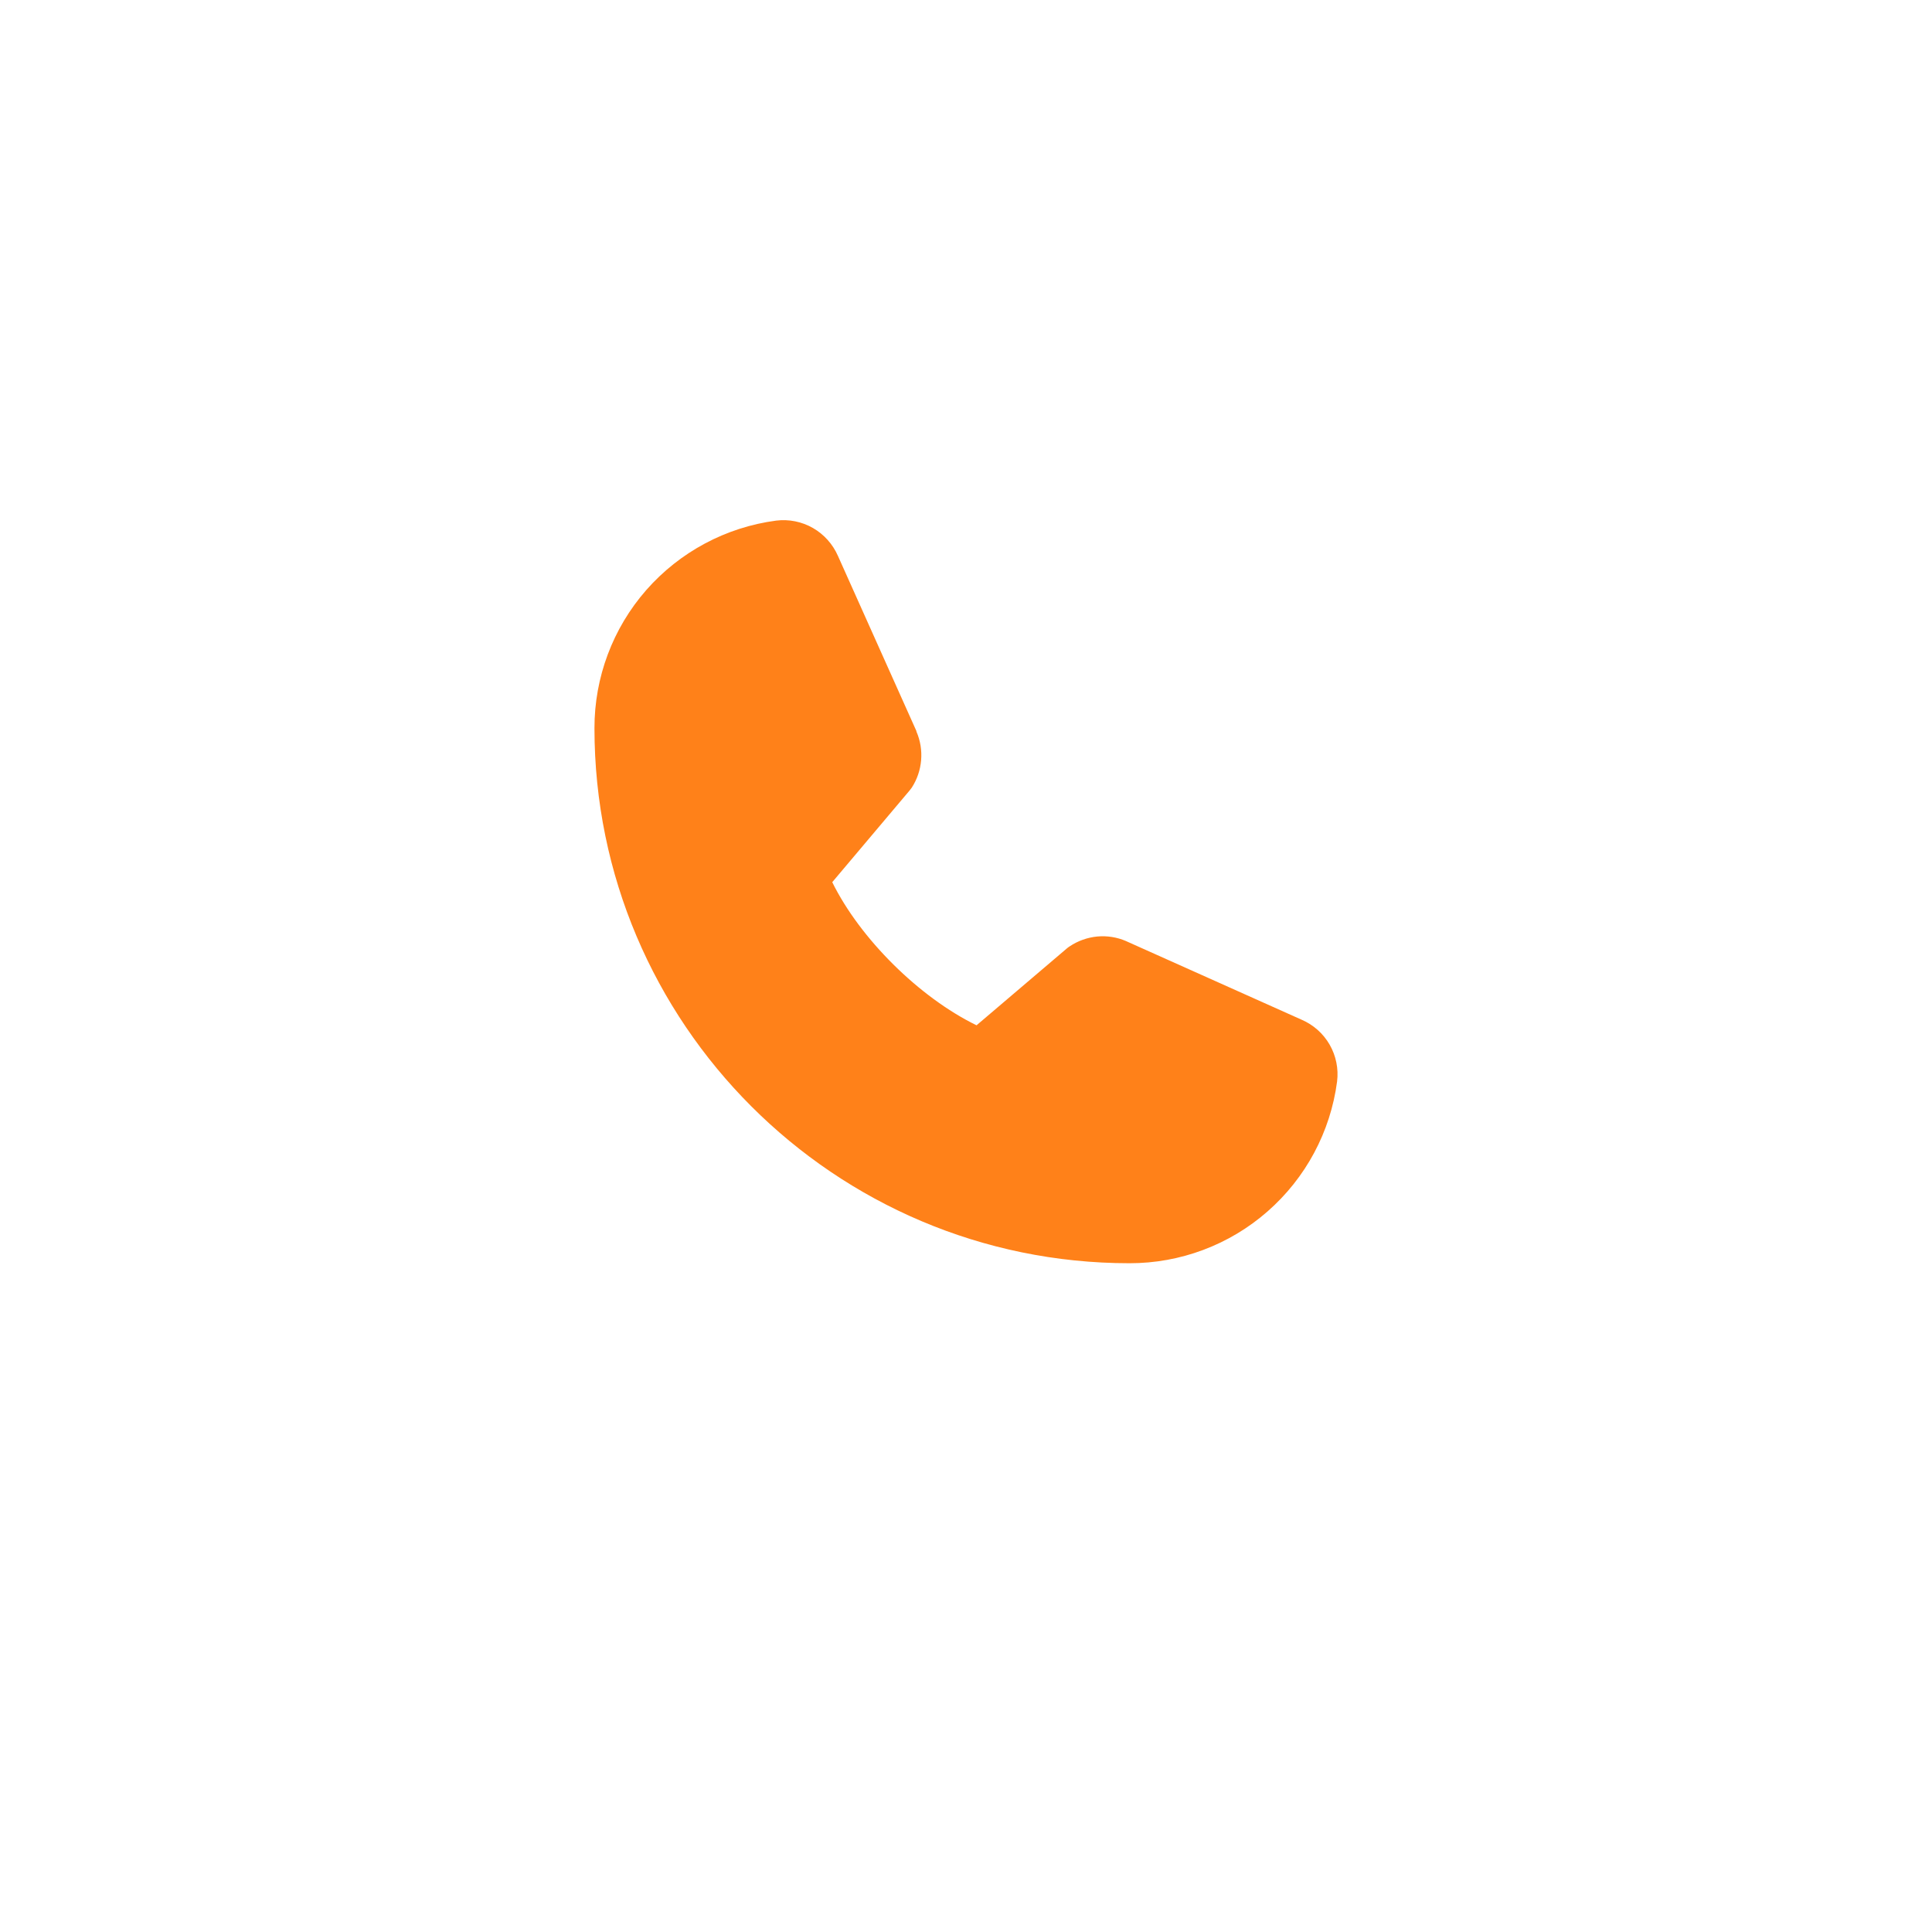 <?xml version="1.0" encoding="UTF-8"?> <svg xmlns="http://www.w3.org/2000/svg" width="26" height="26" viewBox="0 0 26 26" fill="none"><path d="M17.994 14.554C17.905 15.232 17.572 15.853 17.058 16.303C16.544 16.754 15.883 17.001 15.2 17C11.23 17 8 13.77 8 9.8C7.999 9.117 8.246 8.456 8.696 7.942C9.147 7.428 9.769 7.095 10.446 7.006C10.617 6.985 10.791 7.02 10.941 7.106C11.09 7.192 11.208 7.324 11.277 7.482L12.333 9.839V9.845C12.386 9.967 12.407 10.099 12.396 10.231C12.385 10.362 12.342 10.489 12.27 10.6C12.261 10.613 12.251 10.626 12.241 10.638L11.2 11.872C11.575 12.633 12.371 13.422 13.142 13.798L14.359 12.762C14.371 12.752 14.383 12.743 14.396 12.735C14.507 12.661 14.634 12.616 14.767 12.603C14.899 12.591 15.032 12.612 15.155 12.665L15.161 12.668L17.517 13.723C17.675 13.791 17.808 13.909 17.894 14.059C17.98 14.209 18.015 14.383 17.994 14.554Z" fill="#FF8119"></path></svg> 